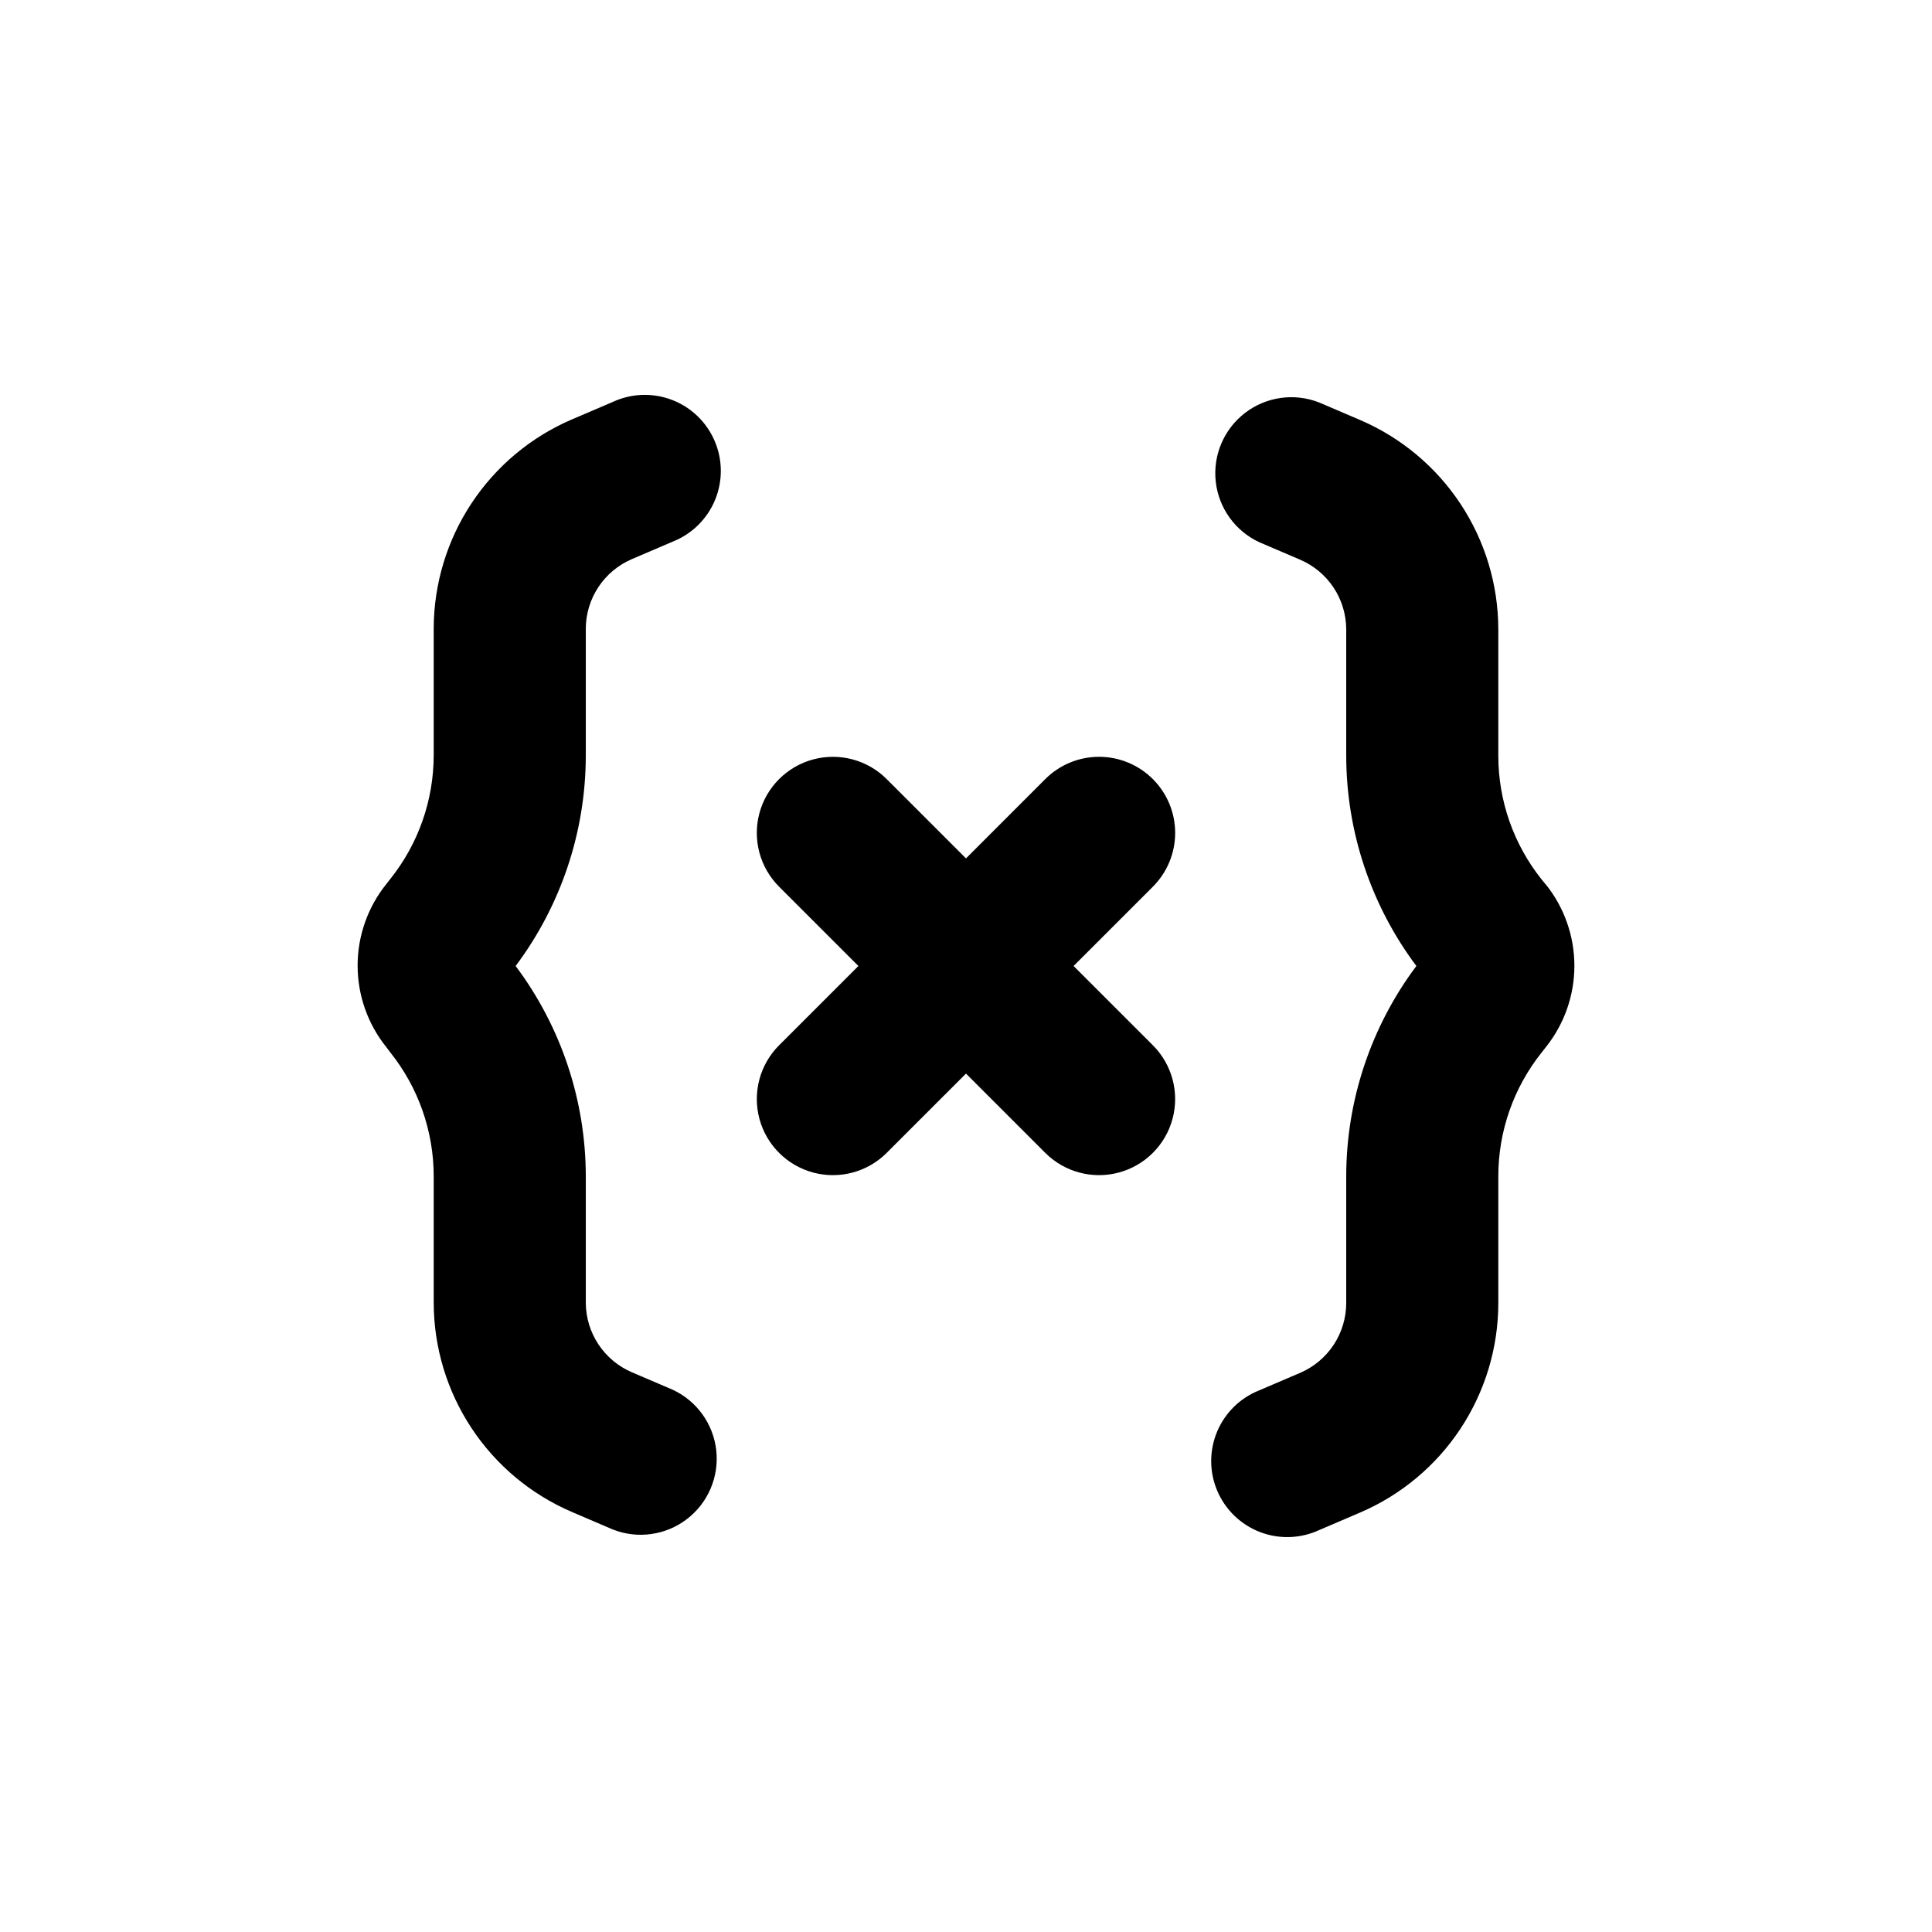 <?xml version="1.0" encoding="UTF-8"?>
<!-- Uploaded to: SVG Repo, www.svgrepo.com, Generator: SVG Repo Mixer Tools -->
<svg fill="#000000" width="800px" height="800px" version="1.1" viewBox="144 144 512 512" xmlns="http://www.w3.org/2000/svg">
 <g>
  <path d="m553.66 378.43-1.109-1.359c-7.422-9.301-11.473-20.844-11.484-32.746v-33.605c-0.027-11.805-3.512-23.344-10.02-33.191-6.512-9.848-15.758-17.574-26.609-22.227l-10.832-4.637c-6.566-2.59-14.008-1.551-19.621 2.731-5.609 4.285-8.57 11.191-7.805 18.211 0.77 7.016 5.152 13.121 11.555 16.09l10.832 4.637c3.602 1.547 6.672 4.109 8.84 7.375 2.164 3.266 3.328 7.094 3.356 11.012v33.605c0.031 20.074 6.551 39.602 18.59 55.672-12.039 16.066-18.559 35.594-18.59 55.668v33.605c0.004 3.945-1.148 7.805-3.316 11.098-2.168 3.297-5.254 5.883-8.879 7.441l-10.832 4.637c-5.066 1.996-9.109 5.961-11.207 10.988-2.094 5.027-2.066 10.691 0.078 15.699 2.144 5.004 6.227 8.93 11.312 10.879 5.086 1.949 10.746 1.754 15.688-0.535l10.832-4.637c10.852-4.652 20.098-12.379 26.609-22.227 6.508-9.852 9.992-21.387 10.02-33.191v-33.758c0.012-11.898 4.062-23.445 11.484-32.746l1.109-1.41c4.898-6.121 7.566-13.727 7.566-21.562 0-7.84-2.668-15.445-7.566-21.562z"/>
  <path d="m247.45 422.92c7.422 9.301 11.473 20.848 11.488 32.746v33.605c0.027 11.805 3.508 23.344 10.02 33.191 6.508 9.848 15.758 17.574 26.605 22.227l10.832 4.637c6.566 2.59 14.012 1.555 19.621-2.731s8.57-11.191 7.805-18.207c-0.77-7.019-5.152-13.125-11.555-16.094l-10.832-4.637v0.004c-3.602-1.551-6.672-4.113-8.836-7.379-2.168-3.266-3.332-7.094-3.356-11.012v-33.605c-0.035-20.074-6.555-39.602-18.594-55.668 12.039-16.07 18.559-35.598 18.594-55.672v-33.605c-0.008-3.945 1.145-7.805 3.312-11.098 2.168-3.297 5.254-5.883 8.879-7.441l10.832-4.637c5.066-1.996 9.109-5.961 11.207-10.988s2.07-10.691-0.078-15.695c-2.144-5.008-6.227-8.934-11.312-10.883s-10.746-1.754-15.688 0.539l-10.832 4.637v-0.004c-10.848 4.652-20.098 12.383-26.605 22.23-6.512 9.848-9.992 21.387-10.02 33.191v33.605-0.004c-0.016 11.902-4.066 23.445-11.488 32.75l-1.109 1.41c-4.898 6.117-7.566 13.723-7.566 21.562 0 7.836 2.668 15.441 7.566 21.562z"/>
  <path d="m449.52 350.47c-3.781-3.781-8.91-5.91-14.258-5.91s-10.477 2.129-14.258 5.91l-21.008 21.012-21.012-21.012c-5.094-5.094-12.516-7.082-19.477-5.219-6.957 1.867-12.391 7.301-14.258 14.258-1.863 6.961 0.125 14.383 5.219 19.477l21.012 21.012-21.008 21.008h-0.004c-5.094 5.094-7.082 12.52-5.219 19.477 1.867 6.957 7.301 12.395 14.258 14.258 6.961 1.863 14.383-0.125 19.477-5.219l21.012-21.008 21.008 21.008c5.094 5.094 12.52 7.082 19.477 5.219 6.957-1.863 12.395-7.301 14.258-14.258 1.863-6.957-0.125-14.383-5.219-19.477l-21.008-21.008 21.008-21.008v-0.004c3.785-3.777 5.91-8.906 5.91-14.258 0-5.348-2.125-10.477-5.91-14.258z"/>
 </g>
</svg>
